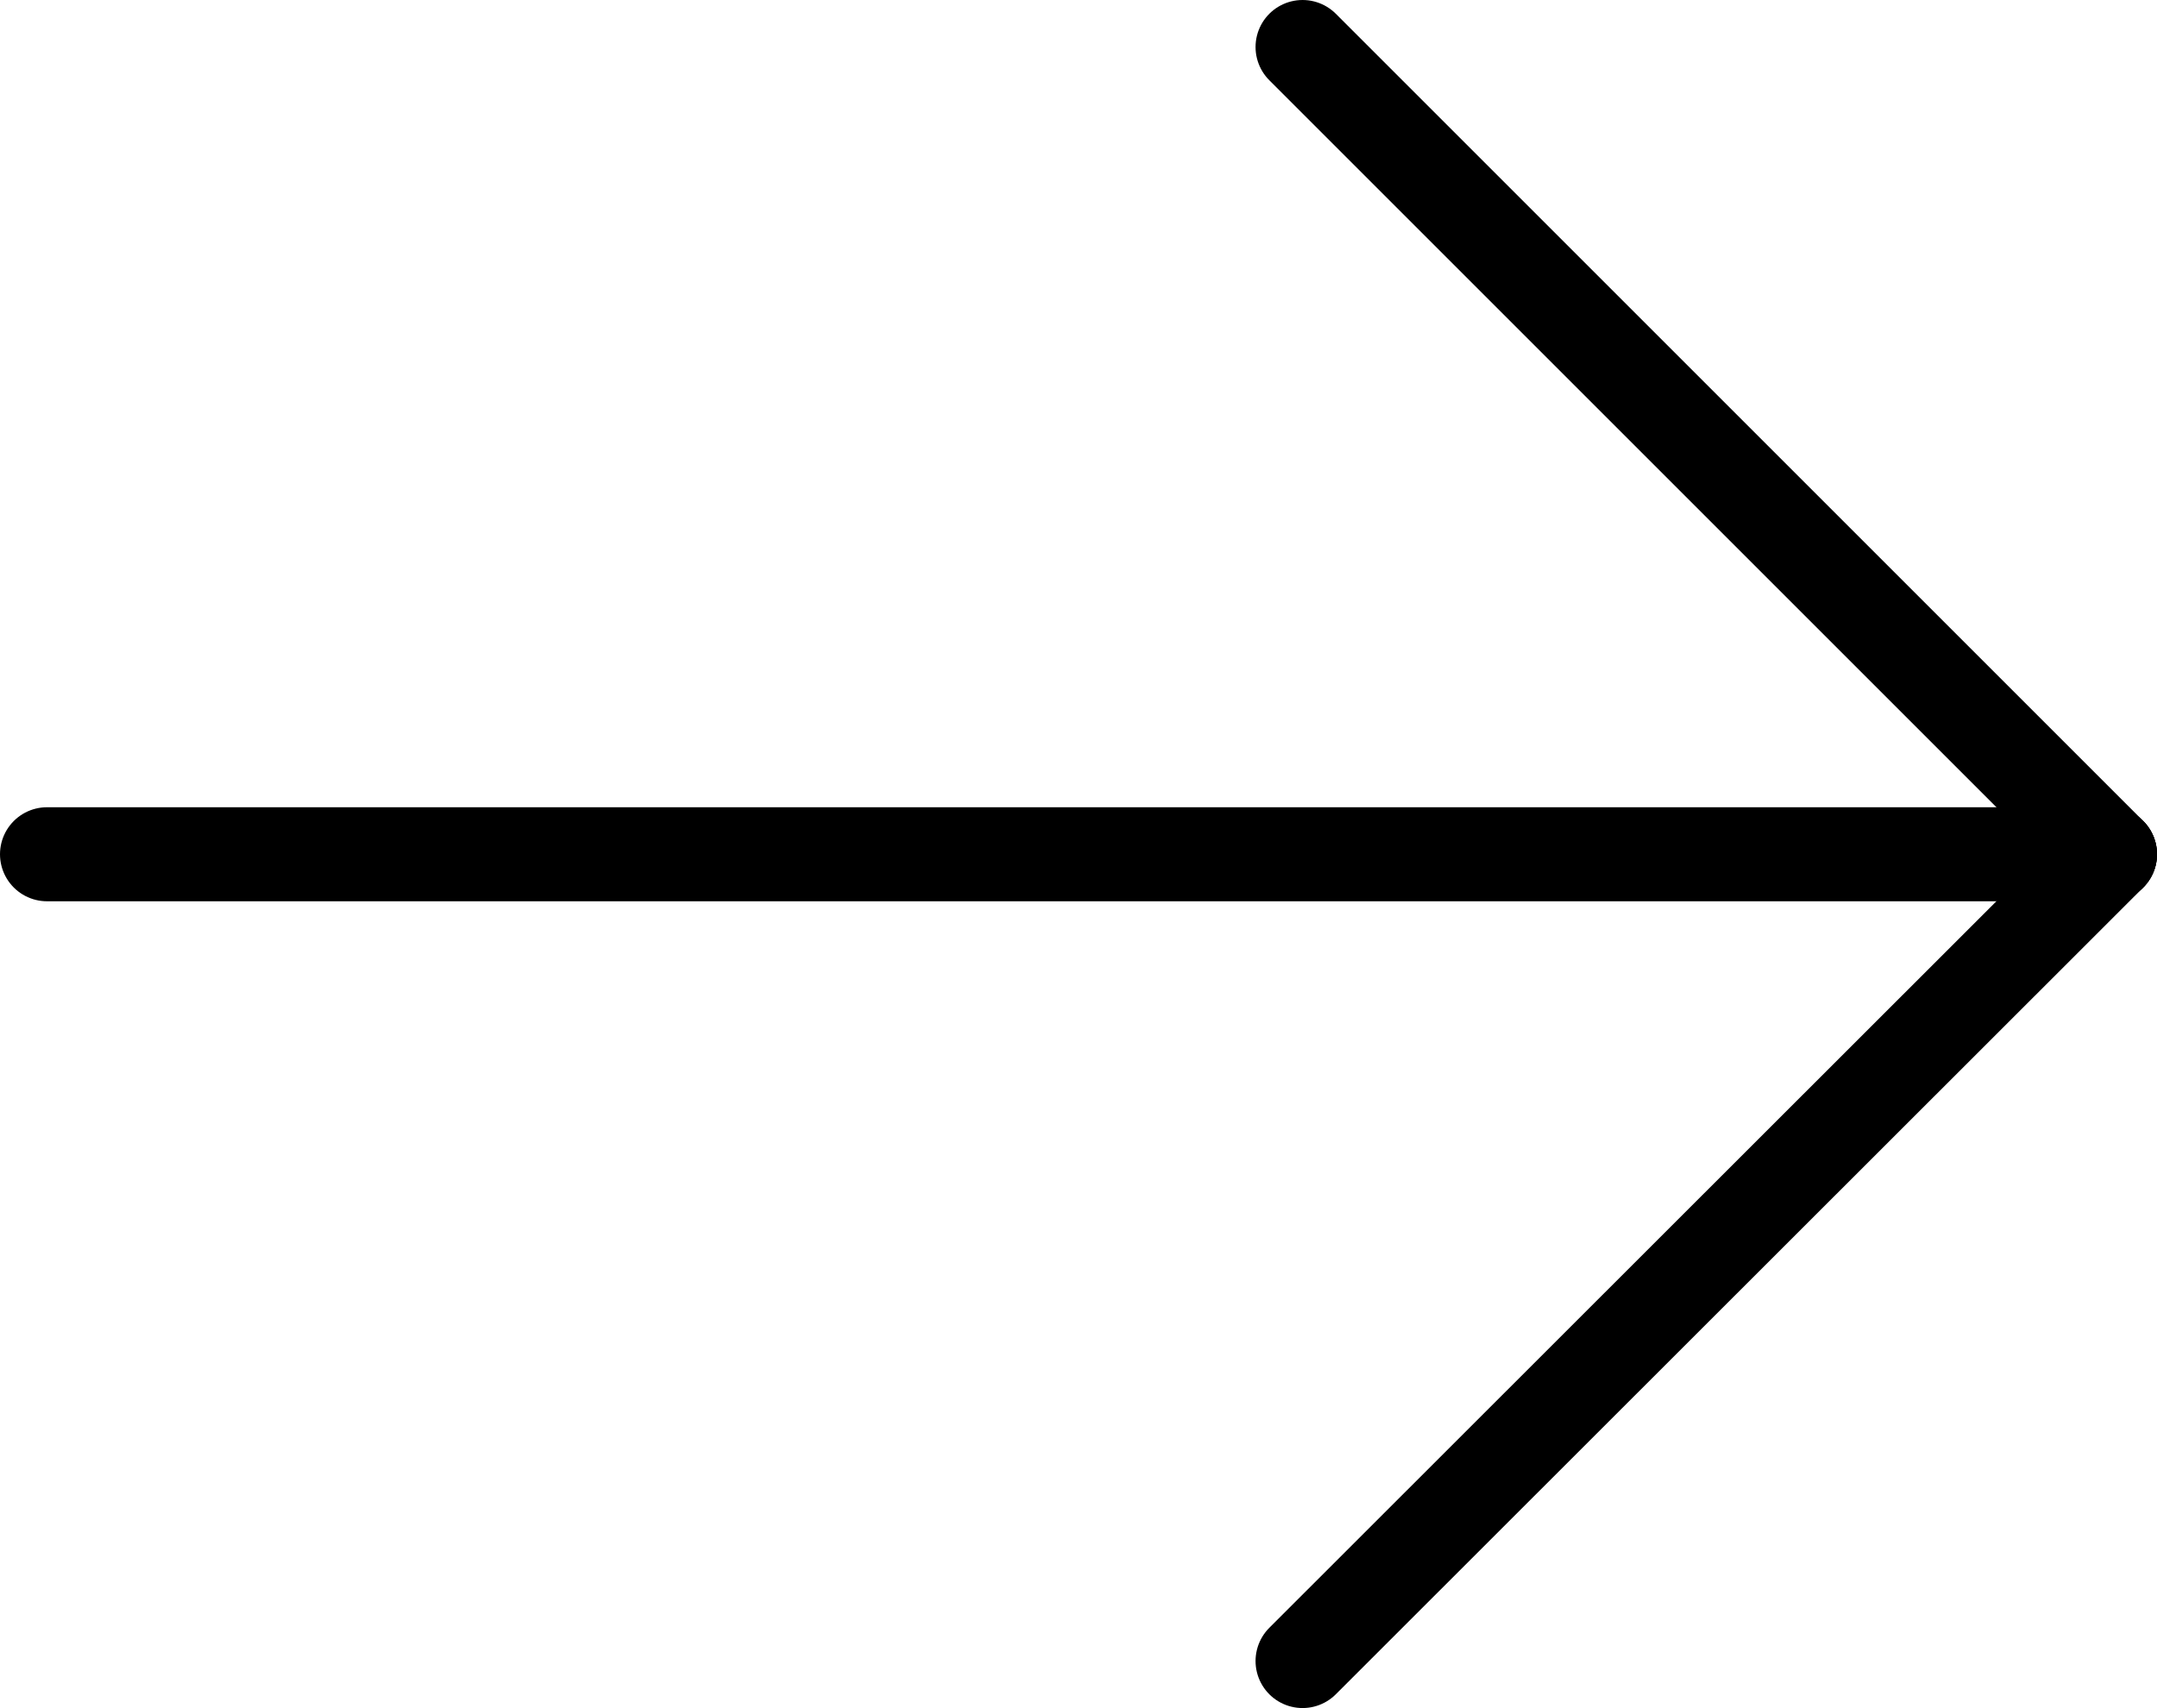 <?xml version="1.0" encoding="UTF-8"?>
<svg id="_レイヤー_1" data-name="レイヤー 1" xmlns="http://www.w3.org/2000/svg" viewBox="0 0 45.87 36.33">
  <defs>
    <style>
      .cls-1 {
        fill: none;
        stroke: #000;
        stroke-linecap: round;
        stroke-linejoin: round;
        stroke-width: 2px;
      }
    </style>
  </defs>
  <g>
    <line class="cls-1" x1="27.7" y1="1" x2="44.87" y2="18.17"/>
    <line class="cls-1" x1="27.7" y1="35.33" x2="44.87" y2="18.17"/>
  </g>
  <line class="cls-1" x1="1" y1="18.17" x2="44.87" y2="18.17"/>
</svg>